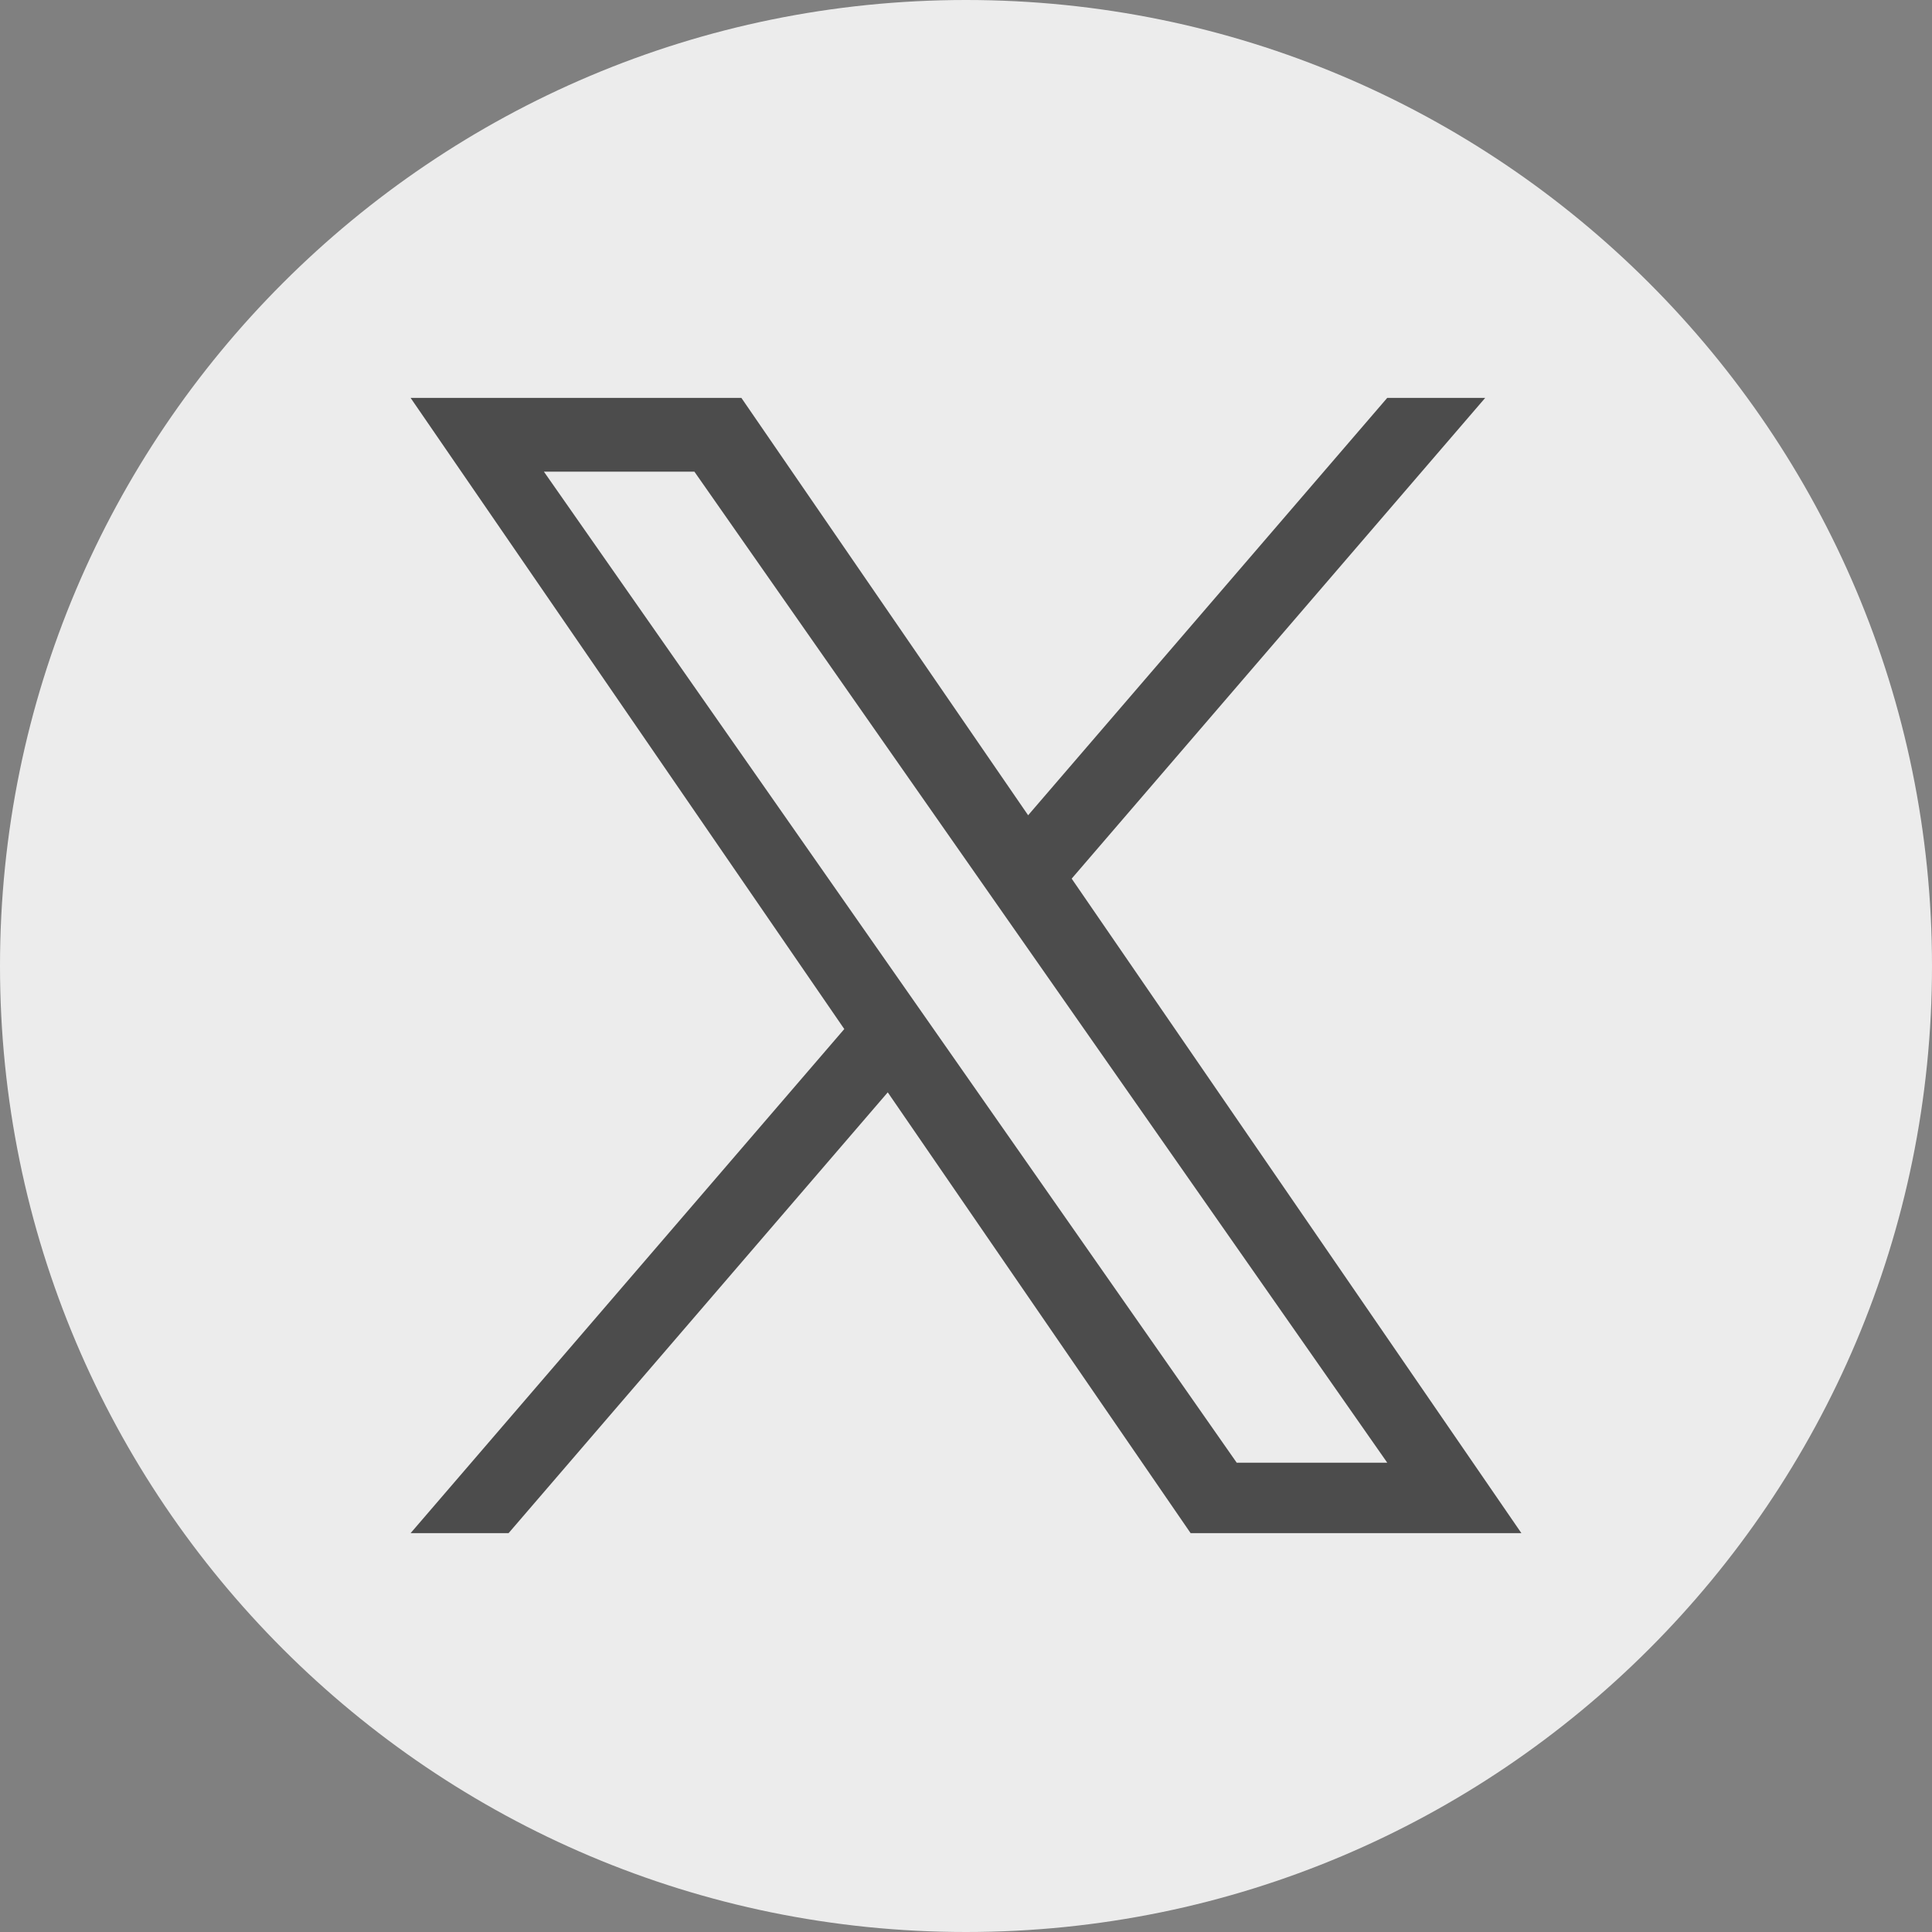 <svg width="38" height="38" viewBox="0 0 38 38" fill="none" xmlns="http://www.w3.org/2000/svg">
<rect x="0" y="0" width="38" height="38" fill="#808080" stroke="none"/>
<g clip-path="url(#clip0_0_3)">
<path d="M19 0C8.507 0 0 8.507 0 19C0 29.493 8.507 38 19 38C29.493 38 38 29.493 38 19C38 8.507 29.493 0 19 0Z" fill="#ECECEC"/>
<path d="M21.079 17.281L29.212 7.826H27.285L20.222 16.035L14.582 7.826H8.076L16.606 20.24L8.076 30.155H10.003L17.461 21.485L23.418 30.155H29.924L21.078 17.281H21.079ZM10.698 9.277H13.658L27.286 28.77H24.325L10.698 9.277Z" fill="#4C4C4C"/>
</g>
<defs>
<clipPath id="clip0_0_3">
<rect width="38" height="38" fill="white"/>
</clipPath>
</defs>
</svg>
